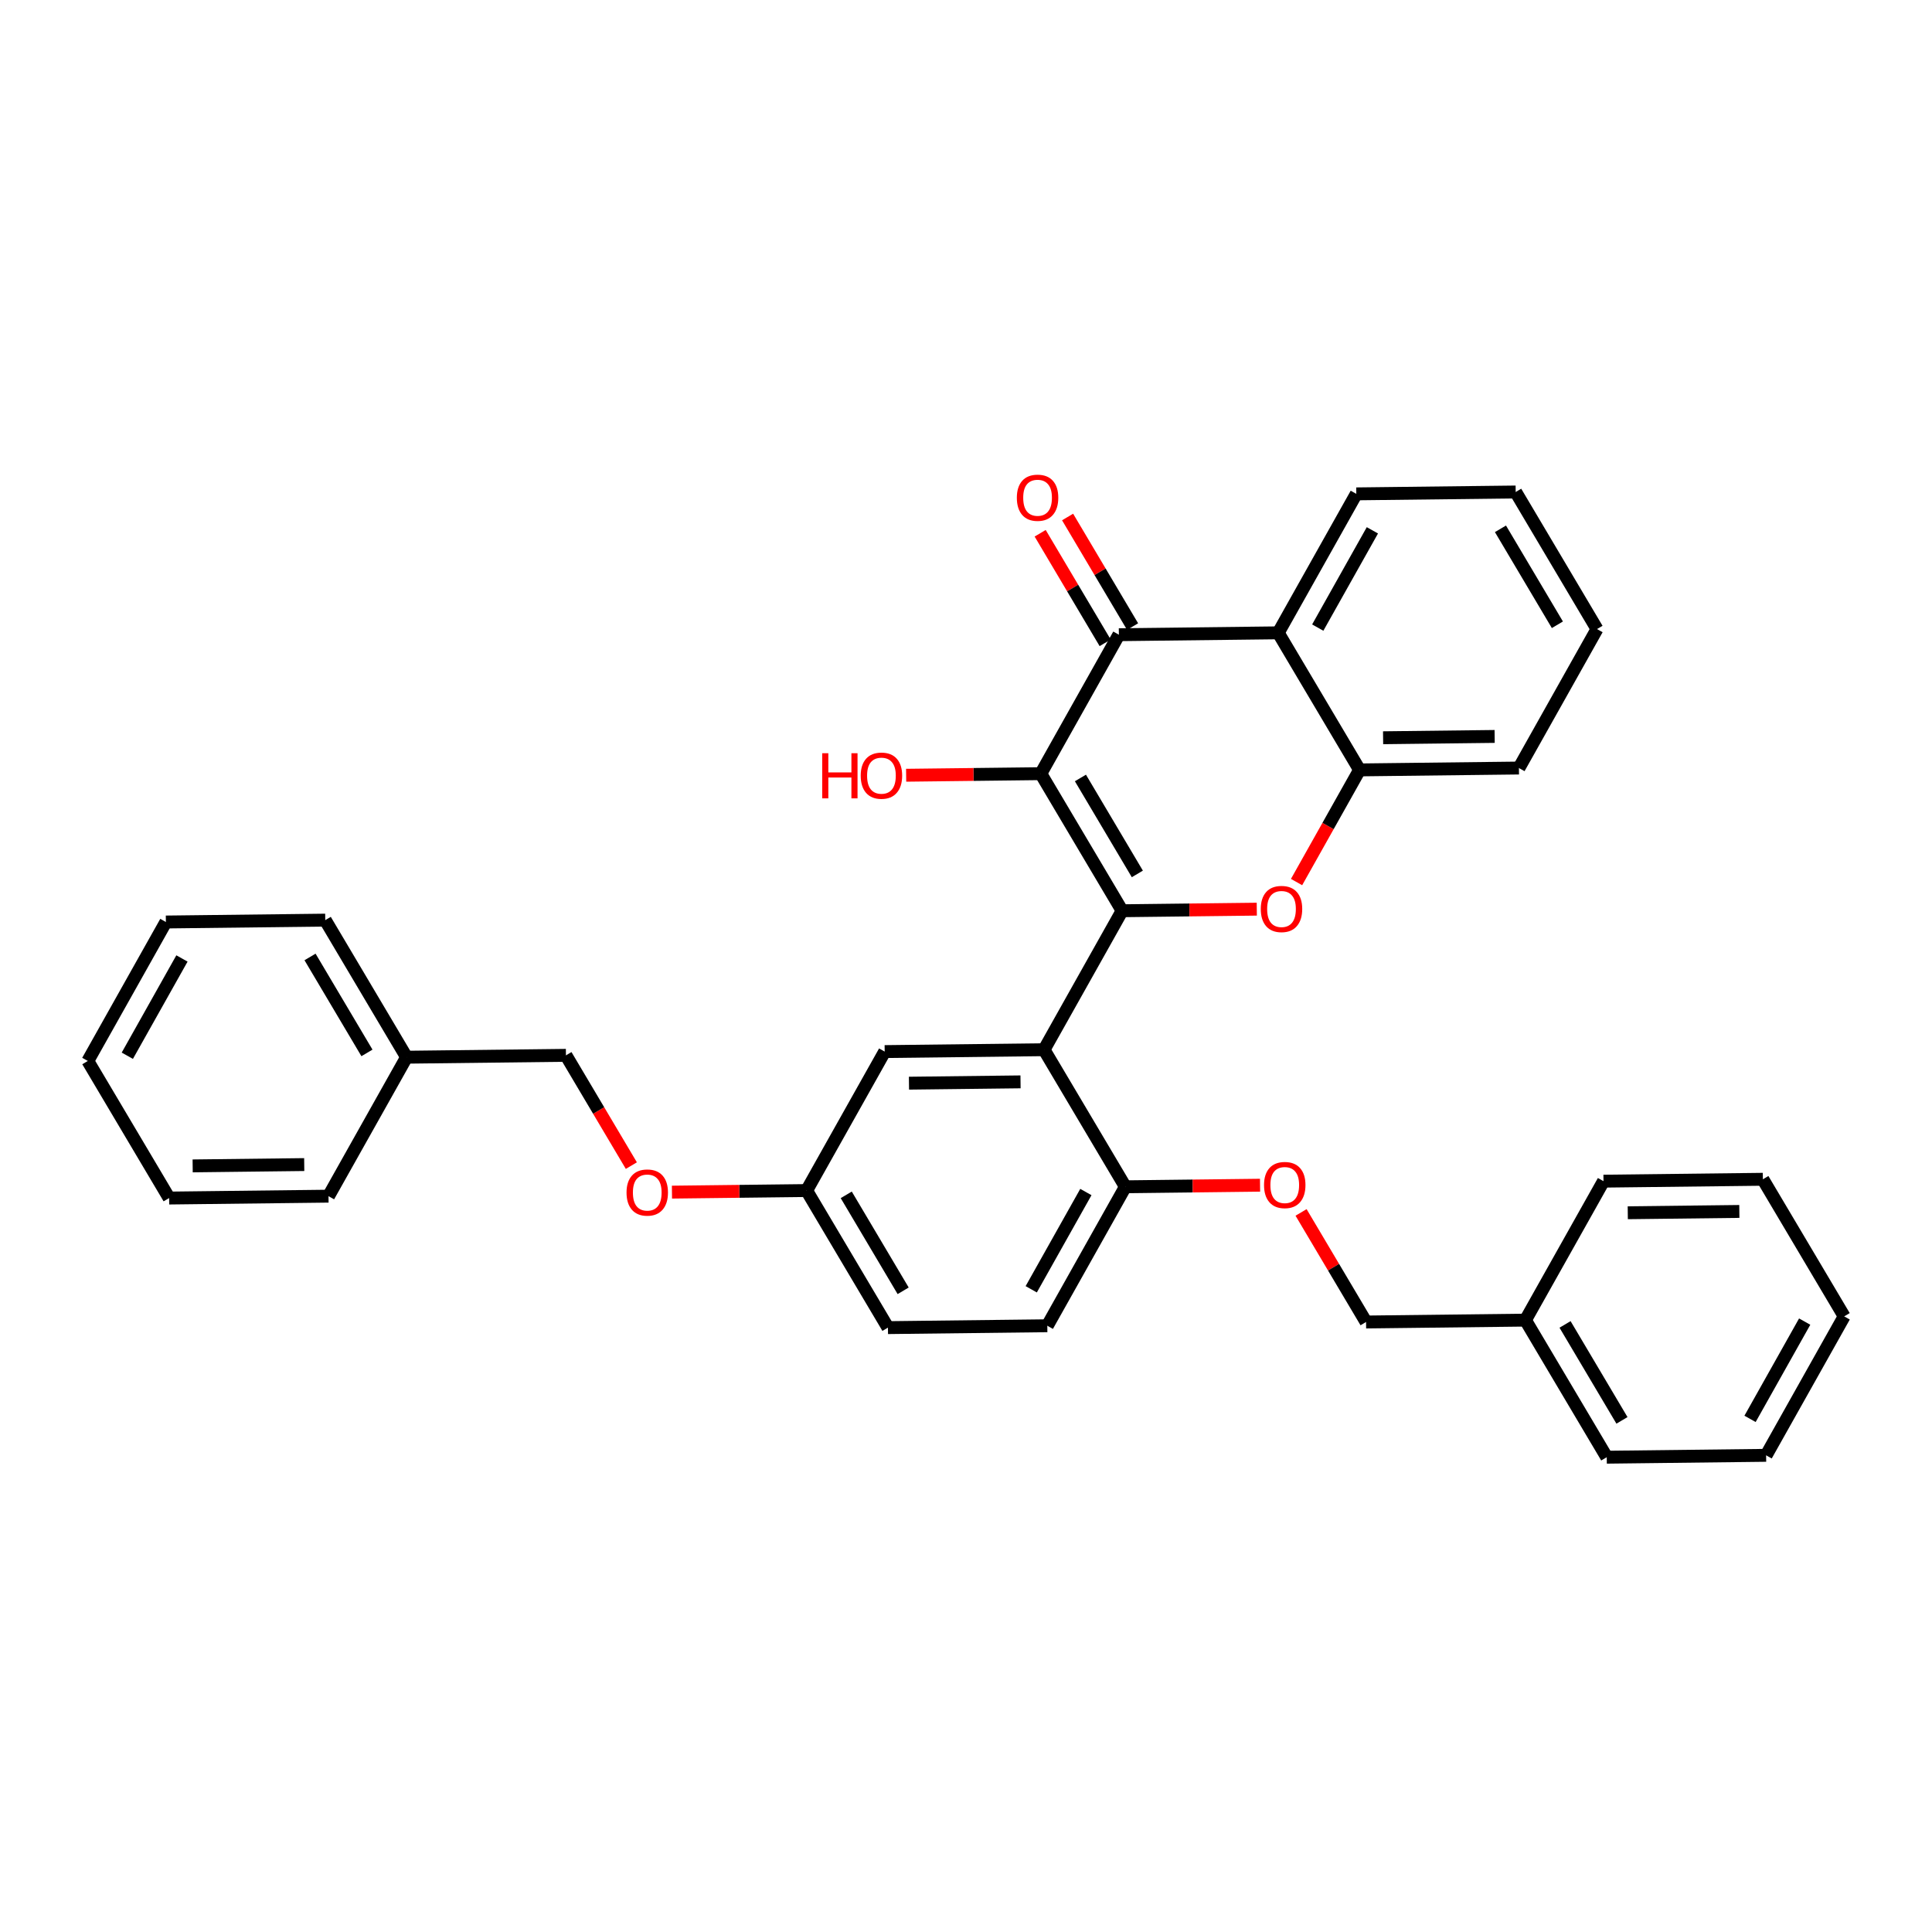 <?xml version='1.0' encoding='iso-8859-1'?>
<svg version='1.1' baseProfile='full'
              xmlns='http://www.w3.org/2000/svg'
                      xmlns:rdkit='http://www.rdkit.org/xml'
                      xmlns:xlink='http://www.w3.org/1999/xlink'
                  xml:space='preserve'
width='300px' height='300px' viewBox='0 0 300 300'>
<!-- END OF HEADER -->
<rect style='opacity:1.0;fill:#FFFFFF;stroke:none' width='300' height='300' x='0' y='0'> </rect>
<rect style='opacity:1.0;fill:#FFFFFF;stroke:none' width='300' height='300' x='0' y='0'> </rect>
<path class='bond-0 atom-0 atom-1' d='M 161.517,82.804 L 166.563,91.312' style='fill:none;fill-rule:evenodd;stroke:#FF0000;stroke-width:2.0px;stroke-linecap:butt;stroke-linejoin:miter;stroke-opacity:1' />
<path class='bond-0 atom-0 atom-1' d='M 166.563,91.312 L 171.61,99.819' style='fill:none;fill-rule:evenodd;stroke:#000000;stroke-width:2.0px;stroke-linecap:butt;stroke-linejoin:miter;stroke-opacity:1' />
<path class='bond-0 atom-0 atom-1' d='M 165.775,80.279 L 170.821,88.786' style='fill:none;fill-rule:evenodd;stroke:#FF0000;stroke-width:2.0px;stroke-linecap:butt;stroke-linejoin:miter;stroke-opacity:1' />
<path class='bond-0 atom-0 atom-1' d='M 170.821,88.786 L 175.867,97.294' style='fill:none;fill-rule:evenodd;stroke:#000000;stroke-width:2.0px;stroke-linecap:butt;stroke-linejoin:miter;stroke-opacity:1' />
<path class='bond-1 atom-1 atom-2' d='M 173.738,98.556 L 161.617,120.134' style='fill:none;fill-rule:evenodd;stroke:#000000;stroke-width:2.0px;stroke-linecap:butt;stroke-linejoin:miter;stroke-opacity:1' />
<path class='bond-33 atom-33 atom-1' d='M 198.486,98.265 L 173.738,98.556' style='fill:none;fill-rule:evenodd;stroke:#000000;stroke-width:2.0px;stroke-linecap:butt;stroke-linejoin:miter;stroke-opacity:1' />
<path class='bond-2 atom-2 atom-3' d='M 161.617,120.134 L 151.161,120.257' style='fill:none;fill-rule:evenodd;stroke:#000000;stroke-width:2.0px;stroke-linecap:butt;stroke-linejoin:miter;stroke-opacity:1' />
<path class='bond-2 atom-2 atom-3' d='M 151.161,120.257 L 140.705,120.38' style='fill:none;fill-rule:evenodd;stroke:#FF0000;stroke-width:2.0px;stroke-linecap:butt;stroke-linejoin:miter;stroke-opacity:1' />
<path class='bond-3 atom-2 atom-4' d='M 161.617,120.134 L 174.243,141.42' style='fill:none;fill-rule:evenodd;stroke:#000000;stroke-width:2.0px;stroke-linecap:butt;stroke-linejoin:miter;stroke-opacity:1' />
<path class='bond-3 atom-2 atom-4' d='M 167.768,120.802 L 176.606,135.702' style='fill:none;fill-rule:evenodd;stroke:#000000;stroke-width:2.0px;stroke-linecap:butt;stroke-linejoin:miter;stroke-opacity:1' />
<path class='bond-4 atom-4 atom-5' d='M 174.243,141.42 L 162.121,162.998' style='fill:none;fill-rule:evenodd;stroke:#000000;stroke-width:2.0px;stroke-linecap:butt;stroke-linejoin:miter;stroke-opacity:1' />
<path class='bond-26 atom-4 atom-27' d='M 174.243,141.42 L 184.699,141.297' style='fill:none;fill-rule:evenodd;stroke:#000000;stroke-width:2.0px;stroke-linecap:butt;stroke-linejoin:miter;stroke-opacity:1' />
<path class='bond-26 atom-4 atom-27' d='M 184.699,141.297 L 195.154,141.174' style='fill:none;fill-rule:evenodd;stroke:#FF0000;stroke-width:2.0px;stroke-linecap:butt;stroke-linejoin:miter;stroke-opacity:1' />
<path class='bond-5 atom-5 atom-6' d='M 162.121,162.998 L 137.374,163.289' style='fill:none;fill-rule:evenodd;stroke:#000000;stroke-width:2.0px;stroke-linecap:butt;stroke-linejoin:miter;stroke-opacity:1' />
<path class='bond-5 atom-5 atom-6' d='M 158.468,167.991 L 141.144,168.195' style='fill:none;fill-rule:evenodd;stroke:#000000;stroke-width:2.0px;stroke-linecap:butt;stroke-linejoin:miter;stroke-opacity:1' />
<path class='bond-34 atom-18 atom-5' d='M 174.748,184.284 L 162.121,162.998' style='fill:none;fill-rule:evenodd;stroke:#000000;stroke-width:2.0px;stroke-linecap:butt;stroke-linejoin:miter;stroke-opacity:1' />
<path class='bond-6 atom-6 atom-7' d='M 137.374,163.289 L 125.252,184.867' style='fill:none;fill-rule:evenodd;stroke:#000000;stroke-width:2.0px;stroke-linecap:butt;stroke-linejoin:miter;stroke-opacity:1' />
<path class='bond-7 atom-7 atom-8' d='M 125.252,184.867 L 114.797,184.99' style='fill:none;fill-rule:evenodd;stroke:#000000;stroke-width:2.0px;stroke-linecap:butt;stroke-linejoin:miter;stroke-opacity:1' />
<path class='bond-7 atom-7 atom-8' d='M 114.797,184.99 L 104.341,185.113' style='fill:none;fill-rule:evenodd;stroke:#FF0000;stroke-width:2.0px;stroke-linecap:butt;stroke-linejoin:miter;stroke-opacity:1' />
<path class='bond-15 atom-7 atom-16' d='M 125.252,184.867 L 137.879,206.153' style='fill:none;fill-rule:evenodd;stroke:#000000;stroke-width:2.0px;stroke-linecap:butt;stroke-linejoin:miter;stroke-opacity:1' />
<path class='bond-15 atom-7 atom-16' d='M 131.404,185.535 L 140.242,200.435' style='fill:none;fill-rule:evenodd;stroke:#000000;stroke-width:2.0px;stroke-linecap:butt;stroke-linejoin:miter;stroke-opacity:1' />
<path class='bond-8 atom-8 atom-9' d='M 98.036,180.995 L 92.957,172.434' style='fill:none;fill-rule:evenodd;stroke:#FF0000;stroke-width:2.0px;stroke-linecap:butt;stroke-linejoin:miter;stroke-opacity:1' />
<path class='bond-8 atom-8 atom-9' d='M 92.957,172.434 L 87.879,163.872' style='fill:none;fill-rule:evenodd;stroke:#000000;stroke-width:2.0px;stroke-linecap:butt;stroke-linejoin:miter;stroke-opacity:1' />
<path class='bond-9 atom-9 atom-10' d='M 87.879,163.872 L 63.131,164.163' style='fill:none;fill-rule:evenodd;stroke:#000000;stroke-width:2.0px;stroke-linecap:butt;stroke-linejoin:miter;stroke-opacity:1' />
<path class='bond-10 atom-10 atom-11' d='M 63.131,164.163 L 50.505,142.877' style='fill:none;fill-rule:evenodd;stroke:#000000;stroke-width:2.0px;stroke-linecap:butt;stroke-linejoin:miter;stroke-opacity:1' />
<path class='bond-10 atom-10 atom-11' d='M 56.98,163.496 L 48.142,148.595' style='fill:none;fill-rule:evenodd;stroke:#000000;stroke-width:2.0px;stroke-linecap:butt;stroke-linejoin:miter;stroke-opacity:1' />
<path class='bond-37 atom-15 atom-10' d='M 51.01,185.741 L 63.131,164.163' style='fill:none;fill-rule:evenodd;stroke:#000000;stroke-width:2.0px;stroke-linecap:butt;stroke-linejoin:miter;stroke-opacity:1' />
<path class='bond-11 atom-11 atom-12' d='M 50.505,142.877 L 25.758,143.168' style='fill:none;fill-rule:evenodd;stroke:#000000;stroke-width:2.0px;stroke-linecap:butt;stroke-linejoin:miter;stroke-opacity:1' />
<path class='bond-12 atom-12 atom-13' d='M 25.758,143.168 L 13.636,164.746' style='fill:none;fill-rule:evenodd;stroke:#000000;stroke-width:2.0px;stroke-linecap:butt;stroke-linejoin:miter;stroke-opacity:1' />
<path class='bond-12 atom-12 atom-13' d='M 28.255,148.829 L 19.77,163.934' style='fill:none;fill-rule:evenodd;stroke:#000000;stroke-width:2.0px;stroke-linecap:butt;stroke-linejoin:miter;stroke-opacity:1' />
<path class='bond-13 atom-13 atom-14' d='M 13.636,164.746 L 26.262,186.032' style='fill:none;fill-rule:evenodd;stroke:#000000;stroke-width:2.0px;stroke-linecap:butt;stroke-linejoin:miter;stroke-opacity:1' />
<path class='bond-14 atom-14 atom-15' d='M 26.262,186.032 L 51.01,185.741' style='fill:none;fill-rule:evenodd;stroke:#000000;stroke-width:2.0px;stroke-linecap:butt;stroke-linejoin:miter;stroke-opacity:1' />
<path class='bond-14 atom-14 atom-15' d='M 29.916,181.039 L 47.24,180.835' style='fill:none;fill-rule:evenodd;stroke:#000000;stroke-width:2.0px;stroke-linecap:butt;stroke-linejoin:miter;stroke-opacity:1' />
<path class='bond-16 atom-16 atom-17' d='M 137.879,206.153 L 162.626,205.862' style='fill:none;fill-rule:evenodd;stroke:#000000;stroke-width:2.0px;stroke-linecap:butt;stroke-linejoin:miter;stroke-opacity:1' />
<path class='bond-17 atom-17 atom-18' d='M 162.626,205.862 L 174.748,184.284' style='fill:none;fill-rule:evenodd;stroke:#000000;stroke-width:2.0px;stroke-linecap:butt;stroke-linejoin:miter;stroke-opacity:1' />
<path class='bond-17 atom-17 atom-18' d='M 160.129,200.201 L 168.614,185.097' style='fill:none;fill-rule:evenodd;stroke:#000000;stroke-width:2.0px;stroke-linecap:butt;stroke-linejoin:miter;stroke-opacity:1' />
<path class='bond-18 atom-18 atom-19' d='M 174.748,184.284 L 185.203,184.161' style='fill:none;fill-rule:evenodd;stroke:#000000;stroke-width:2.0px;stroke-linecap:butt;stroke-linejoin:miter;stroke-opacity:1' />
<path class='bond-18 atom-18 atom-19' d='M 185.203,184.161 L 195.659,184.038' style='fill:none;fill-rule:evenodd;stroke:#FF0000;stroke-width:2.0px;stroke-linecap:butt;stroke-linejoin:miter;stroke-opacity:1' />
<path class='bond-19 atom-19 atom-20' d='M 202.029,188.265 L 207.075,196.772' style='fill:none;fill-rule:evenodd;stroke:#FF0000;stroke-width:2.0px;stroke-linecap:butt;stroke-linejoin:miter;stroke-opacity:1' />
<path class='bond-19 atom-19 atom-20' d='M 207.075,196.772 L 212.121,205.279' style='fill:none;fill-rule:evenodd;stroke:#000000;stroke-width:2.0px;stroke-linecap:butt;stroke-linejoin:miter;stroke-opacity:1' />
<path class='bond-20 atom-20 atom-21' d='M 212.121,205.279 L 236.869,204.988' style='fill:none;fill-rule:evenodd;stroke:#000000;stroke-width:2.0px;stroke-linecap:butt;stroke-linejoin:miter;stroke-opacity:1' />
<path class='bond-21 atom-21 atom-22' d='M 236.869,204.988 L 249.495,226.274' style='fill:none;fill-rule:evenodd;stroke:#000000;stroke-width:2.0px;stroke-linecap:butt;stroke-linejoin:miter;stroke-opacity:1' />
<path class='bond-21 atom-21 atom-22' d='M 243.02,205.655 L 251.858,220.556' style='fill:none;fill-rule:evenodd;stroke:#000000;stroke-width:2.0px;stroke-linecap:butt;stroke-linejoin:miter;stroke-opacity:1' />
<path class='bond-35 atom-26 atom-21' d='M 248.99,183.41 L 236.869,204.988' style='fill:none;fill-rule:evenodd;stroke:#000000;stroke-width:2.0px;stroke-linecap:butt;stroke-linejoin:miter;stroke-opacity:1' />
<path class='bond-22 atom-22 atom-23' d='M 249.495,226.274 L 274.242,225.983' style='fill:none;fill-rule:evenodd;stroke:#000000;stroke-width:2.0px;stroke-linecap:butt;stroke-linejoin:miter;stroke-opacity:1' />
<path class='bond-23 atom-23 atom-24' d='M 274.242,225.983 L 286.364,204.405' style='fill:none;fill-rule:evenodd;stroke:#000000;stroke-width:2.0px;stroke-linecap:butt;stroke-linejoin:miter;stroke-opacity:1' />
<path class='bond-23 atom-23 atom-24' d='M 271.745,220.322 L 280.23,205.217' style='fill:none;fill-rule:evenodd;stroke:#000000;stroke-width:2.0px;stroke-linecap:butt;stroke-linejoin:miter;stroke-opacity:1' />
<path class='bond-24 atom-24 atom-25' d='M 286.364,204.405 L 273.738,183.119' style='fill:none;fill-rule:evenodd;stroke:#000000;stroke-width:2.0px;stroke-linecap:butt;stroke-linejoin:miter;stroke-opacity:1' />
<path class='bond-25 atom-25 atom-26' d='M 273.738,183.119 L 248.99,183.41' style='fill:none;fill-rule:evenodd;stroke:#000000;stroke-width:2.0px;stroke-linecap:butt;stroke-linejoin:miter;stroke-opacity:1' />
<path class='bond-25 atom-25 atom-26' d='M 270.084,188.112 L 252.76,188.316' style='fill:none;fill-rule:evenodd;stroke:#000000;stroke-width:2.0px;stroke-linecap:butt;stroke-linejoin:miter;stroke-opacity:1' />
<path class='bond-27 atom-27 atom-28' d='M 201.329,136.966 L 206.22,128.259' style='fill:none;fill-rule:evenodd;stroke:#FF0000;stroke-width:2.0px;stroke-linecap:butt;stroke-linejoin:miter;stroke-opacity:1' />
<path class='bond-27 atom-27 atom-28' d='M 206.22,128.259 L 211.112,119.551' style='fill:none;fill-rule:evenodd;stroke:#000000;stroke-width:2.0px;stroke-linecap:butt;stroke-linejoin:miter;stroke-opacity:1' />
<path class='bond-28 atom-28 atom-29' d='M 211.112,119.551 L 235.859,119.26' style='fill:none;fill-rule:evenodd;stroke:#000000;stroke-width:2.0px;stroke-linecap:butt;stroke-linejoin:miter;stroke-opacity:1' />
<path class='bond-28 atom-28 atom-29' d='M 214.766,114.558 L 232.089,114.354' style='fill:none;fill-rule:evenodd;stroke:#000000;stroke-width:2.0px;stroke-linecap:butt;stroke-linejoin:miter;stroke-opacity:1' />
<path class='bond-36 atom-33 atom-28' d='M 198.486,98.265 L 211.112,119.551' style='fill:none;fill-rule:evenodd;stroke:#000000;stroke-width:2.0px;stroke-linecap:butt;stroke-linejoin:miter;stroke-opacity:1' />
<path class='bond-29 atom-29 atom-30' d='M 235.859,119.26 L 247.981,97.682' style='fill:none;fill-rule:evenodd;stroke:#000000;stroke-width:2.0px;stroke-linecap:butt;stroke-linejoin:miter;stroke-opacity:1' />
<path class='bond-30 atom-30 atom-31' d='M 247.981,97.682 L 235.355,76.396' style='fill:none;fill-rule:evenodd;stroke:#000000;stroke-width:2.0px;stroke-linecap:butt;stroke-linejoin:miter;stroke-opacity:1' />
<path class='bond-30 atom-30 atom-31' d='M 241.83,97.014 L 232.991,82.114' style='fill:none;fill-rule:evenodd;stroke:#000000;stroke-width:2.0px;stroke-linecap:butt;stroke-linejoin:miter;stroke-opacity:1' />
<path class='bond-31 atom-31 atom-32' d='M 235.355,76.396 L 210.607,76.687' style='fill:none;fill-rule:evenodd;stroke:#000000;stroke-width:2.0px;stroke-linecap:butt;stroke-linejoin:miter;stroke-opacity:1' />
<path class='bond-32 atom-32 atom-33' d='M 210.607,76.687 L 198.486,98.265' style='fill:none;fill-rule:evenodd;stroke:#000000;stroke-width:2.0px;stroke-linecap:butt;stroke-linejoin:miter;stroke-opacity:1' />
<path class='bond-32 atom-32 atom-33' d='M 213.104,82.348 L 204.619,97.453' style='fill:none;fill-rule:evenodd;stroke:#000000;stroke-width:2.0px;stroke-linecap:butt;stroke-linejoin:miter;stroke-opacity:1' />
<path  class='atom-0' d='M 157.895 77.29
Q 157.895 75.607, 158.726 74.666
Q 159.558 73.726, 161.112 73.726
Q 162.666 73.726, 163.498 74.666
Q 164.33 75.607, 164.33 77.29
Q 164.33 78.993, 163.488 79.963
Q 162.647 80.923, 161.112 80.923
Q 159.568 80.923, 158.726 79.963
Q 157.895 79.002, 157.895 77.29
M 161.112 80.131
Q 162.181 80.131, 162.755 79.418
Q 163.34 78.696, 163.34 77.29
Q 163.34 75.914, 162.755 75.221
Q 162.181 74.518, 161.112 74.518
Q 160.043 74.518, 159.459 75.211
Q 158.885 75.904, 158.885 77.29
Q 158.885 78.706, 159.459 79.418
Q 160.043 80.131, 161.112 80.131
' fill='#FF0000'/>
<path  class='atom-3' d='M 127.672 116.96
L 128.623 116.96
L 128.623 119.94
L 132.207 119.94
L 132.207 116.96
L 133.157 116.96
L 133.157 123.969
L 132.207 123.969
L 132.207 120.732
L 128.623 120.732
L 128.623 123.969
L 127.672 123.969
L 127.672 116.96
' fill='#FF0000'/>
<path  class='atom-3' d='M 133.652 120.445
Q 133.652 118.762, 134.483 117.822
Q 135.315 116.881, 136.869 116.881
Q 138.424 116.881, 139.255 117.822
Q 140.087 118.762, 140.087 120.445
Q 140.087 122.148, 139.245 123.118
Q 138.404 124.078, 136.869 124.078
Q 135.325 124.078, 134.483 123.118
Q 133.652 122.158, 133.652 120.445
M 136.869 123.286
Q 137.938 123.286, 138.513 122.574
Q 139.097 121.851, 139.097 120.445
Q 139.097 119.069, 138.513 118.376
Q 137.938 117.673, 136.869 117.673
Q 135.8 117.673, 135.216 118.366
Q 134.642 119.059, 134.642 120.445
Q 134.642 121.861, 135.216 122.574
Q 135.8 123.286, 136.869 123.286
' fill='#FF0000'/>
<path  class='atom-8' d='M 97.288 185.178
Q 97.288 183.495, 98.119 182.555
Q 98.951 181.614, 100.505 181.614
Q 102.059 181.614, 102.891 182.555
Q 103.722 183.495, 103.722 185.178
Q 103.722 186.881, 102.881 187.851
Q 102.039 188.811, 100.505 188.811
Q 98.961 188.811, 98.119 187.851
Q 97.288 186.891, 97.288 185.178
M 100.505 188.019
Q 101.574 188.019, 102.148 187.307
Q 102.732 186.584, 102.732 185.178
Q 102.732 183.802, 102.148 183.109
Q 101.574 182.406, 100.505 182.406
Q 99.436 182.406, 98.852 183.099
Q 98.278 183.792, 98.278 185.178
Q 98.278 186.594, 98.852 187.307
Q 99.436 188.019, 100.505 188.019
' fill='#FF0000'/>
<path  class='atom-19' d='M 196.278 184.013
Q 196.278 182.33, 197.109 181.389
Q 197.941 180.449, 199.495 180.449
Q 201.049 180.449, 201.881 181.389
Q 202.712 182.33, 202.712 184.013
Q 202.712 185.715, 201.871 186.686
Q 201.029 187.646, 199.495 187.646
Q 197.951 187.646, 197.109 186.686
Q 196.278 185.725, 196.278 184.013
M 199.495 186.854
Q 200.564 186.854, 201.138 186.141
Q 201.722 185.418, 201.722 184.013
Q 201.722 182.637, 201.138 181.944
Q 200.564 181.241, 199.495 181.241
Q 198.426 181.241, 197.842 181.934
Q 197.268 182.627, 197.268 184.013
Q 197.268 185.428, 197.842 186.141
Q 198.426 186.854, 199.495 186.854
' fill='#FF0000'/>
<path  class='atom-27' d='M 195.773 141.149
Q 195.773 139.466, 196.605 138.525
Q 197.436 137.585, 198.99 137.585
Q 200.545 137.585, 201.376 138.525
Q 202.208 139.466, 202.208 141.149
Q 202.208 142.851, 201.366 143.822
Q 200.525 144.782, 198.99 144.782
Q 197.446 144.782, 196.605 143.822
Q 195.773 142.861, 195.773 141.149
M 198.99 143.99
Q 200.06 143.99, 200.634 143.277
Q 201.218 142.554, 201.218 141.149
Q 201.218 139.773, 200.634 139.08
Q 200.06 138.377, 198.99 138.377
Q 197.921 138.377, 197.337 139.07
Q 196.763 139.763, 196.763 141.149
Q 196.763 142.564, 197.337 143.277
Q 197.921 143.99, 198.99 143.99
' fill='#FF0000'/>
</svg>
